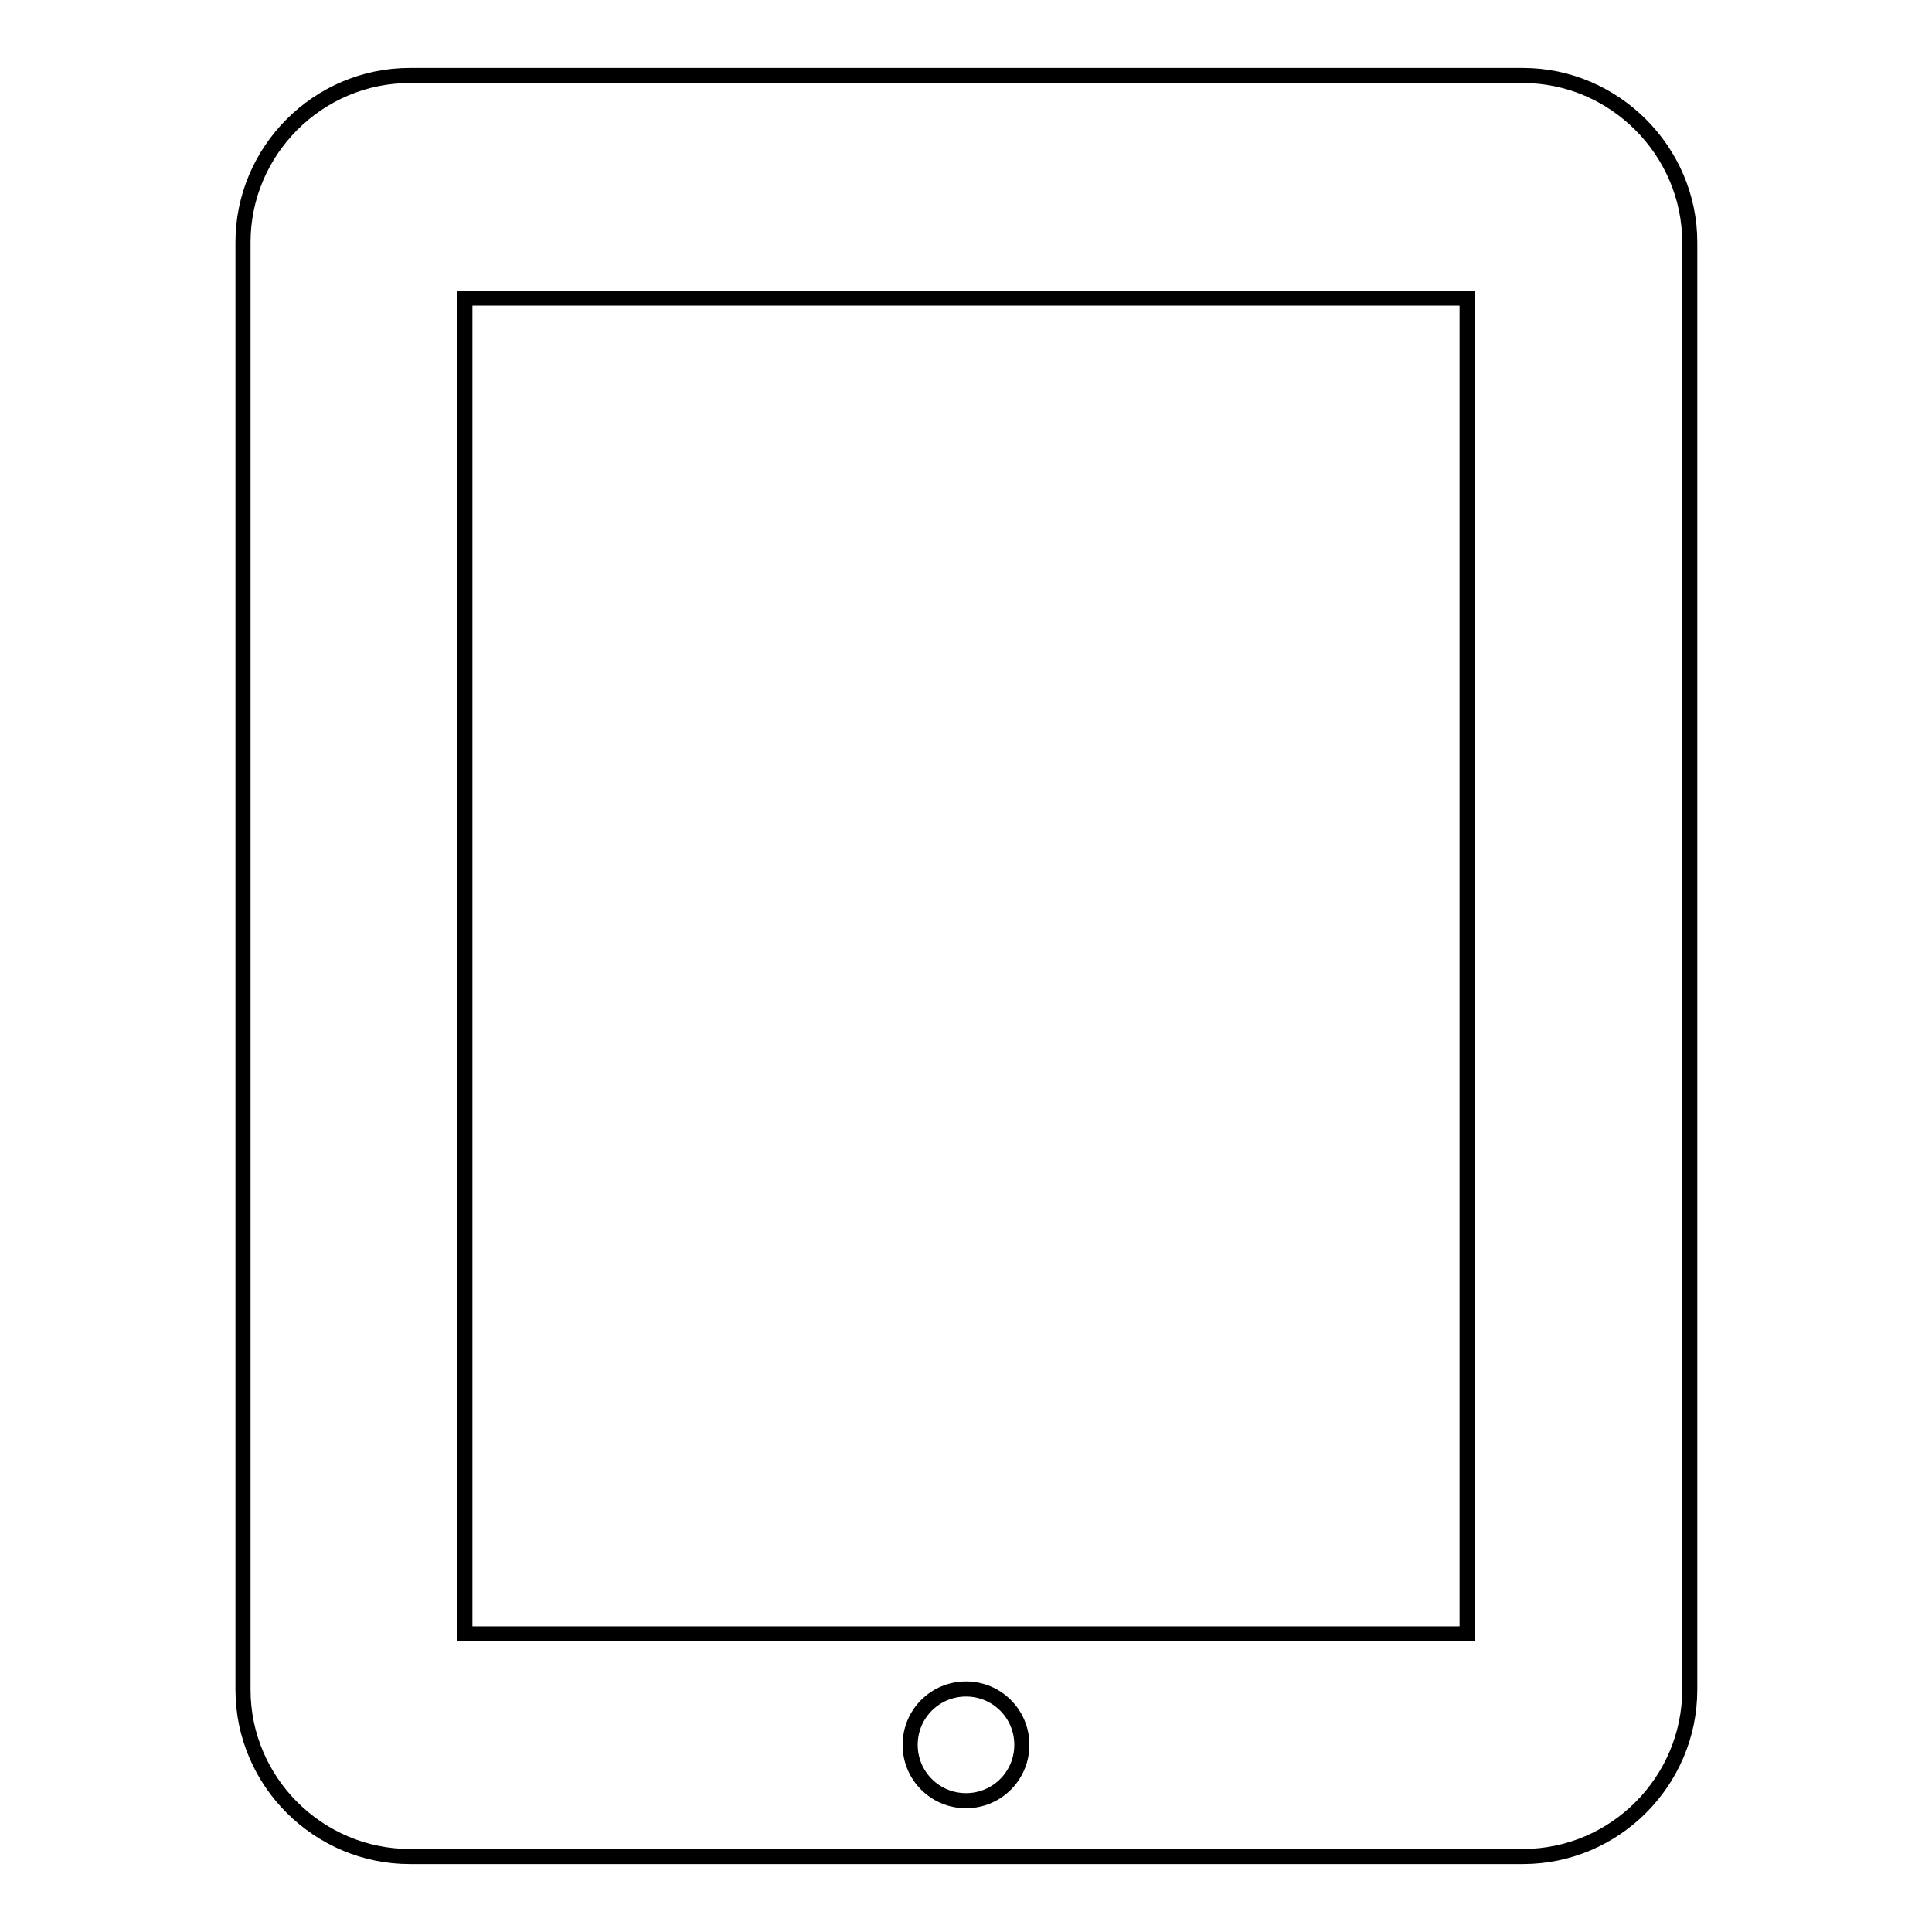 <?xml version="1.0" encoding="utf-8"?>
<!-- Svg Vector Icons : http://www.onlinewebfonts.com/icon -->
<!DOCTYPE svg PUBLIC "-//W3C//DTD SVG 1.1//EN" "http://www.w3.org/Graphics/SVG/1.1/DTD/svg11.dtd">
<svg version="1.1" xmlns="http://www.w3.org/2000/svg" xmlns:xlink="http://www.w3.org/1999/xlink" x="0px" y="0px" viewBox="0 0 256 256" enable-background="new 0 0 256 256" xml:space="preserve">
<g> <path stroke-width="2" fill-opacity="0" stroke="#000000"  d="M201.8,10H54.3c-12.2,0-22.1,10-22.1,22.1v191.8c0,12.2,10,22.1,22.1,22.1h147.5c12.2,0,22.1-10,22.1-22.1 V32.1C223.9,20,213.9,10,201.8,10z M128,238.6c-4.1,0-7.4-3.3-7.4-7.4c0-4.1,3.3-7.4,7.4-7.4c4.1,0,7.4,3.3,7.4,7.4 C135.4,235.3,132.1,238.6,128,238.6z M194.4,216.5H61.6v-177h132.8V216.5z"/></g>
</svg>